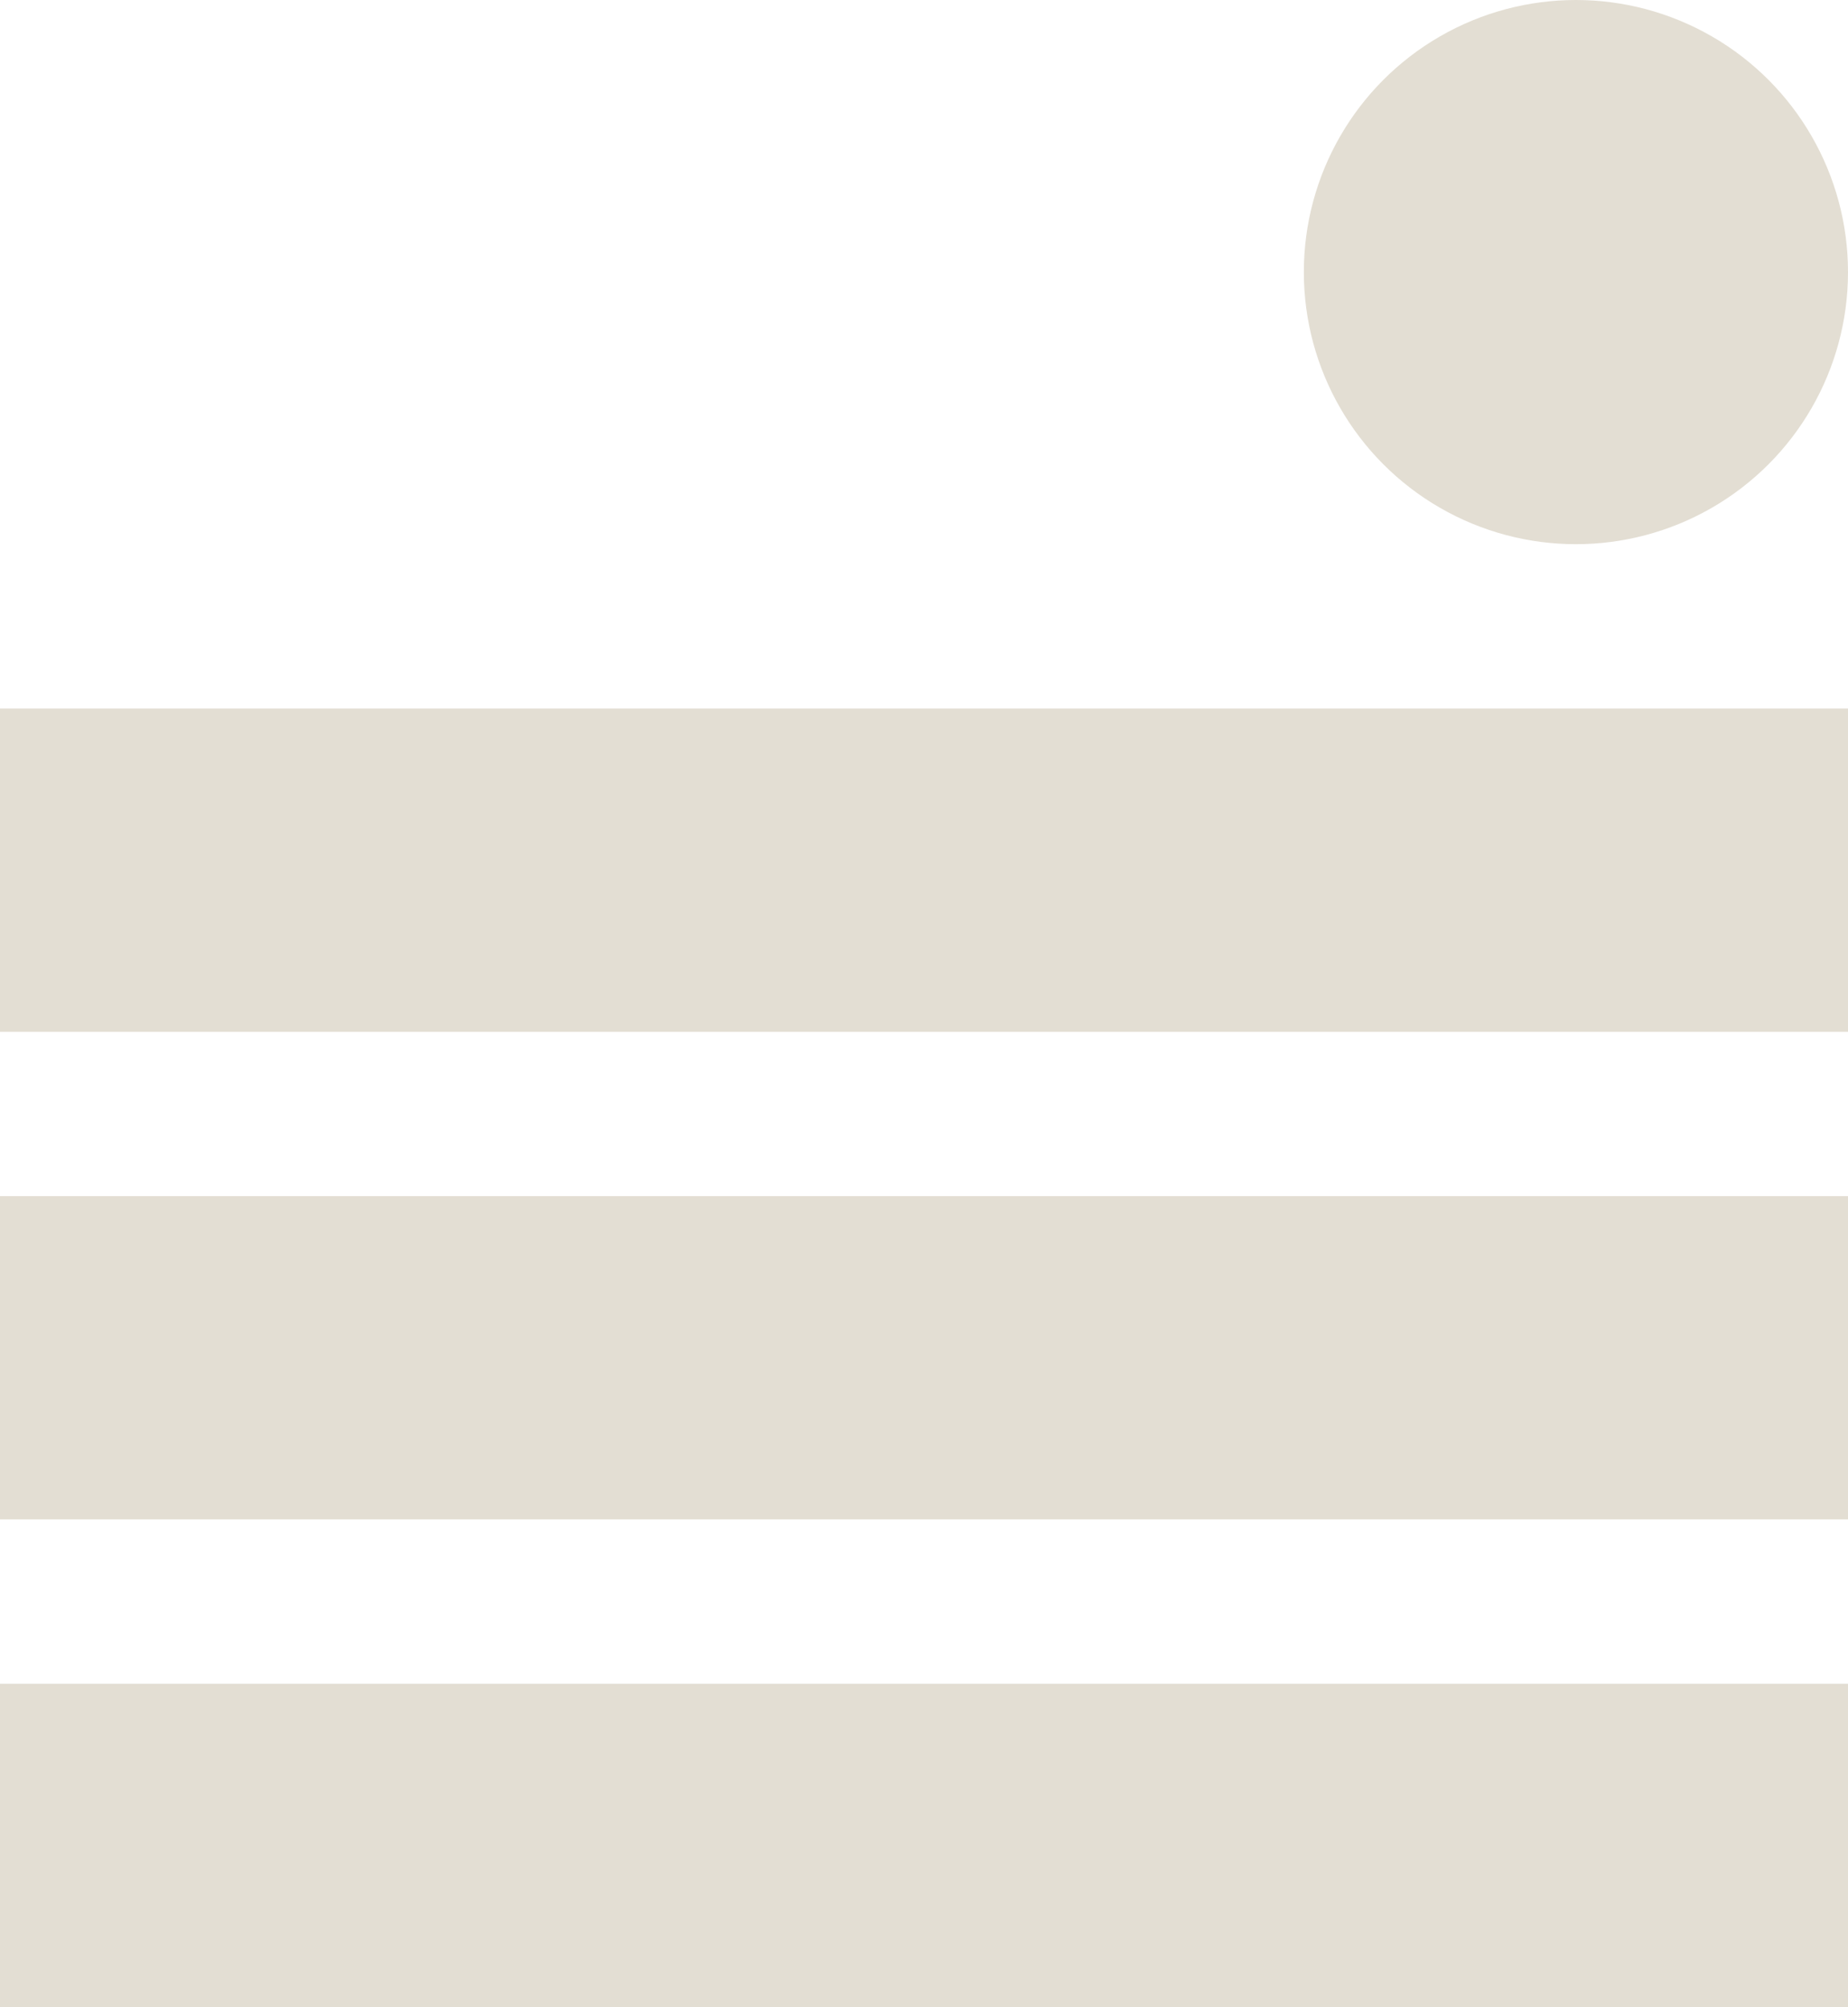 <?xml version="1.0" encoding="UTF-8"?> <svg xmlns="http://www.w3.org/2000/svg" xmlns:xlink="http://www.w3.org/1999/xlink" width="686" height="745" viewBox="0 0 686 745" fill="none"><desc> Created with Pixso. </desc><defs></defs><circle id="Эллипс 2" cx="585" cy="101" r="101" fill="#E3DED3" fill-opacity="1"></circle><rect id="Прямоугольник 5" y="625" width="686" height="120" fill="#E3DED3" fill-opacity="1"></rect><rect id="Прямоугольник 5" y="444" width="686" height="120" fill="#E3DED3" fill-opacity="1"></rect><rect id="Прямоугольник 5" y="263" width="686" height="120" fill="#E3DED3" fill-opacity="1"></rect></svg> 